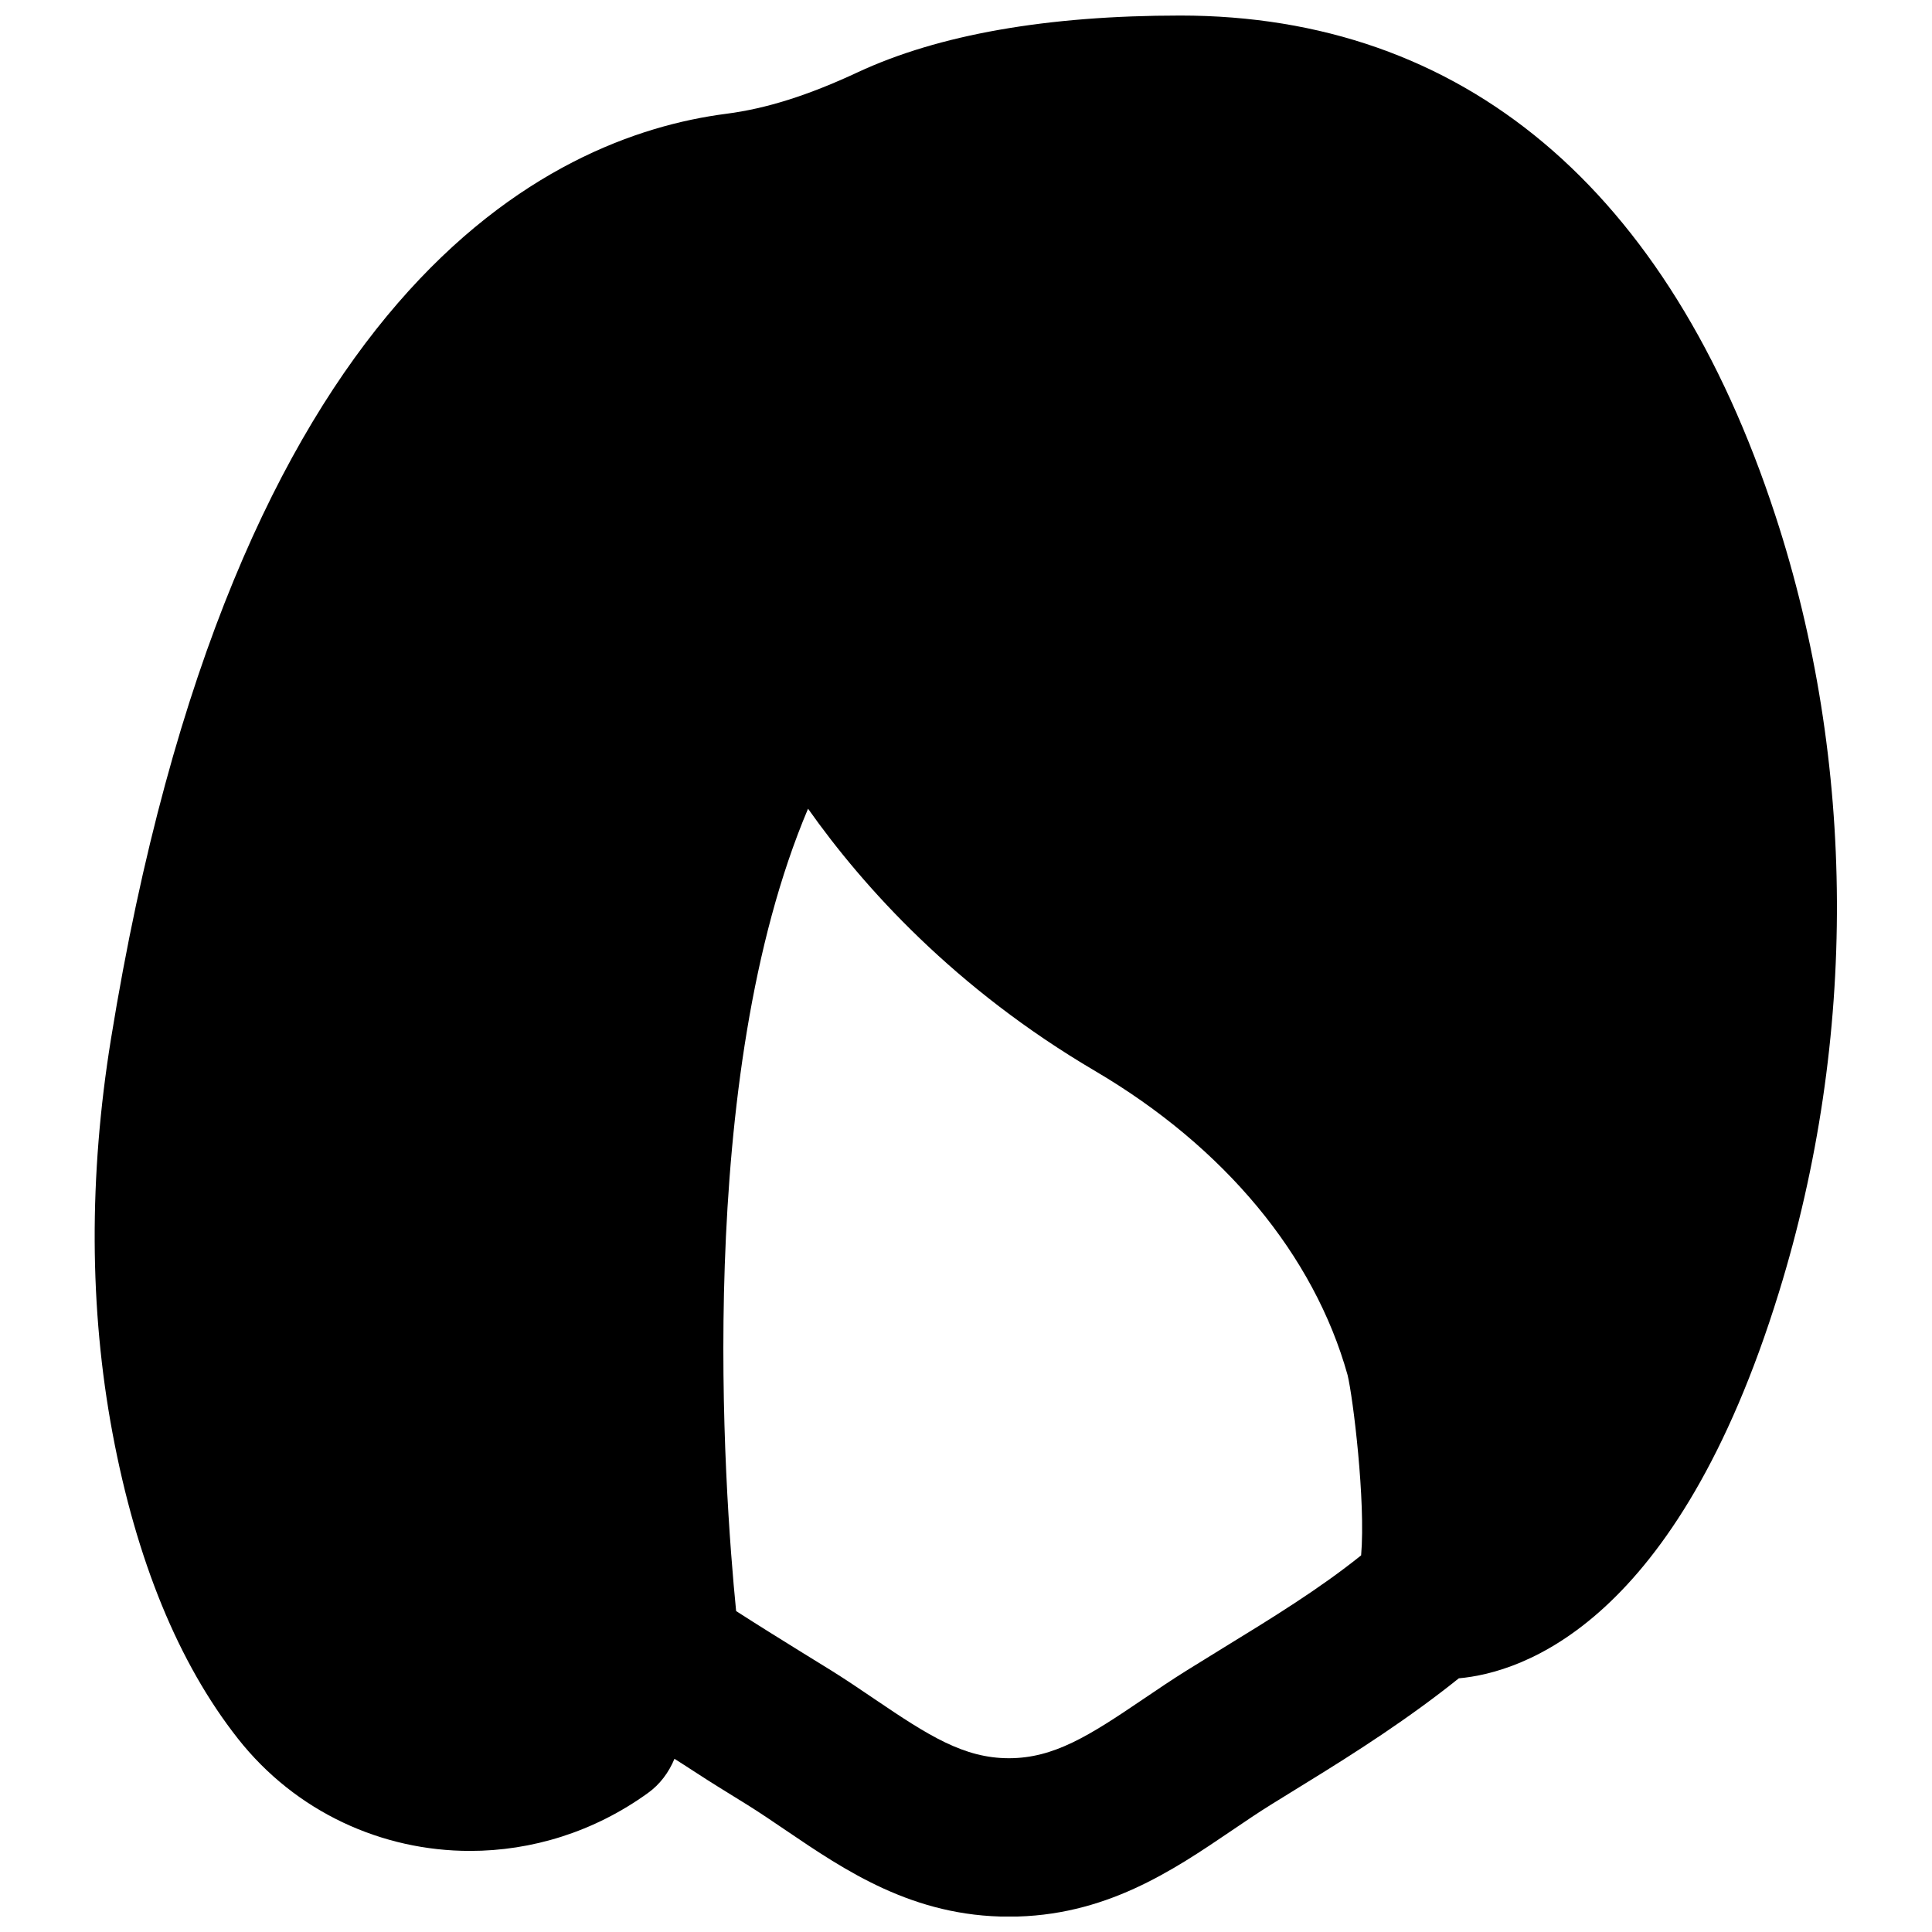 <?xml version="1.0" encoding="UTF-8"?>
<!-- Uploaded to: SVG Repo, www.svgrepo.com, Generator: SVG Repo Mixer Tools -->
<svg width="800px" height="800px" version="1.1" viewBox="144 144 512 512" xmlns="http://www.w3.org/2000/svg">
 <defs>
  <clipPath id="a">
   <path d="m169 148.09h462v503.81h-462z"/>
  </clipPath>
 </defs>
 <g clip-path="url(#a)">
  <path d="m504.71 556.19c-11 8.836-23.512 16.539-36.676 24.602l-9.445 5.836c-3.945 2.457-7.789 5.059-11.629 7.66-14.297 9.699-23.66 15.66-35.582 15.66-11.926 0-21.285-5.961-35.582-15.66-3.82-2.602-7.684-5.203-11.586-7.641l-7.621-4.703c-5.859-3.629-11.715-7.262-17.508-10.996-3.211-32.309-11.168-141.3 19.059-212.63 14.801 20.949 39.027 47.734 76.141 69.547 34.195 20.129 57.957 48.762 66.84 80.523 1.445 5.922 4.828 33.504 3.59 47.801m109.77-275.61c-28.316-86.656-82.855-132.46-157.71-132.46-35.266 0-64.004 5.039-85.457 15.031-13.164 6.148-24.246 9.633-34.824 11-47.047 6.066-130.76 46.016-163.09 245.23-5.879 36.297-5.75 71.438 0.422 104.44 6.316 33.672 17.465 60.898 33.188 80.883 15.387 19.562 38.246 29.809 61.57 29.809 16.27 0 32.789-4.996 47.125-15.344 3.172-2.269 5.543-5.461 7.035-9.07 3.965 2.496 7.828 5.102 11.816 7.559l7.453 4.617c3.465 2.16 6.844 4.473 10.223 6.758 15.809 10.727 33.734 22.902 59.156 22.902s43.348-12.176 59.156-22.902c3.379-2.285 6.758-4.598 10.242-6.758l9.238-5.711c13.645-8.375 27.539-17.34 40.578-27.793 16.875-1.512 57.77-14.609 84.805-102.21 20.848-67.363 20.512-140.52-0.922-205.97" fill-rule="evenodd"/>
 </g>
</svg>